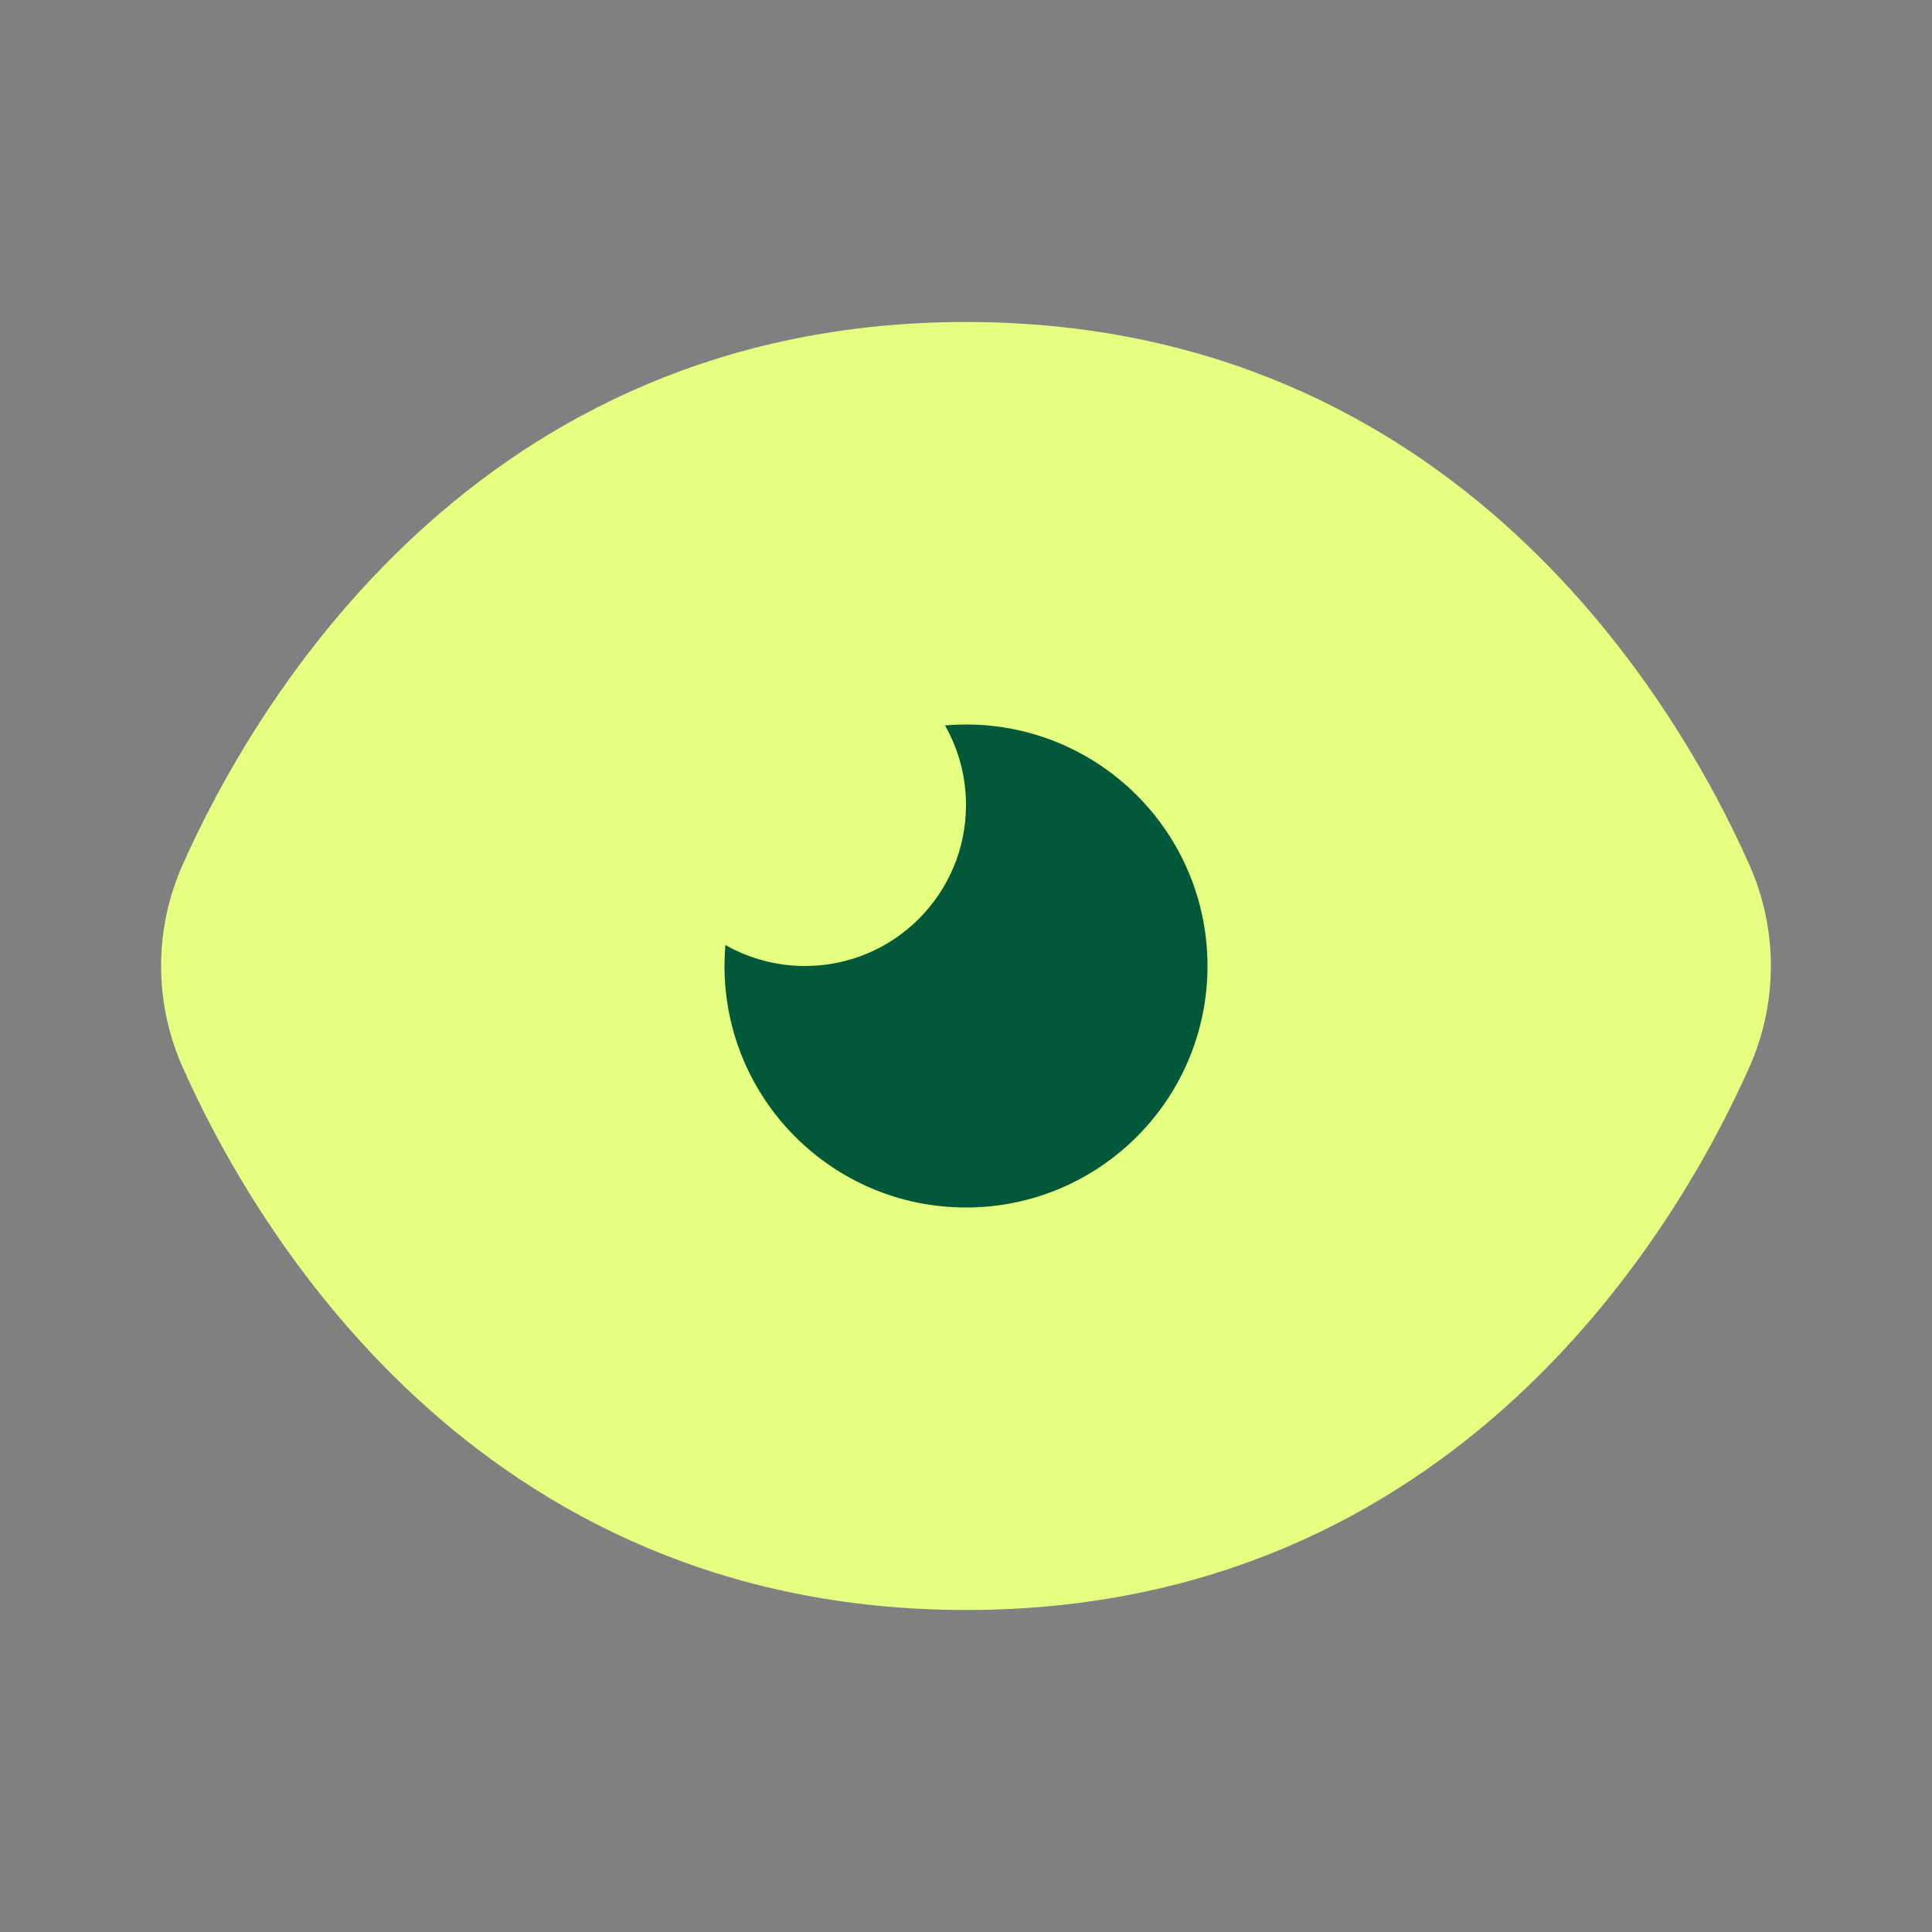 <svg width="48" height="48" viewBox="0 0 48 48" fill="none" xmlns="http://www.w3.org/2000/svg">
<rect x="0" y="0" width="48" height="48" fill="#808080" stroke="none"/>
<path d="M24 8C11.783 8 6.278 17.575 4.54 21.48C3.823 23.09 3.823 24.91 4.54 26.52C6.278 30.425 11.783 40 24 40C36.218 40 41.722 30.424 43.46 26.52C44.176 24.91 44.176 23.09 43.46 21.48C41.722 17.576 36.218 8 24 8Z" fill="#E5FF80"/>
<path d="M20 24C22.209 24 24 22.209 24 20C24 19.281 23.81 18.606 23.478 18.022C23.65 18.008 23.824 18 24 18C27.314 18 30 20.686 30 24C30 27.314 27.314 30 24 30C20.686 30 18 27.314 18 24C18 23.824 18.008 23.65 18.022 23.478C18.606 23.81 19.281 24 20 24Z" fill="#025939"/>
</svg>
